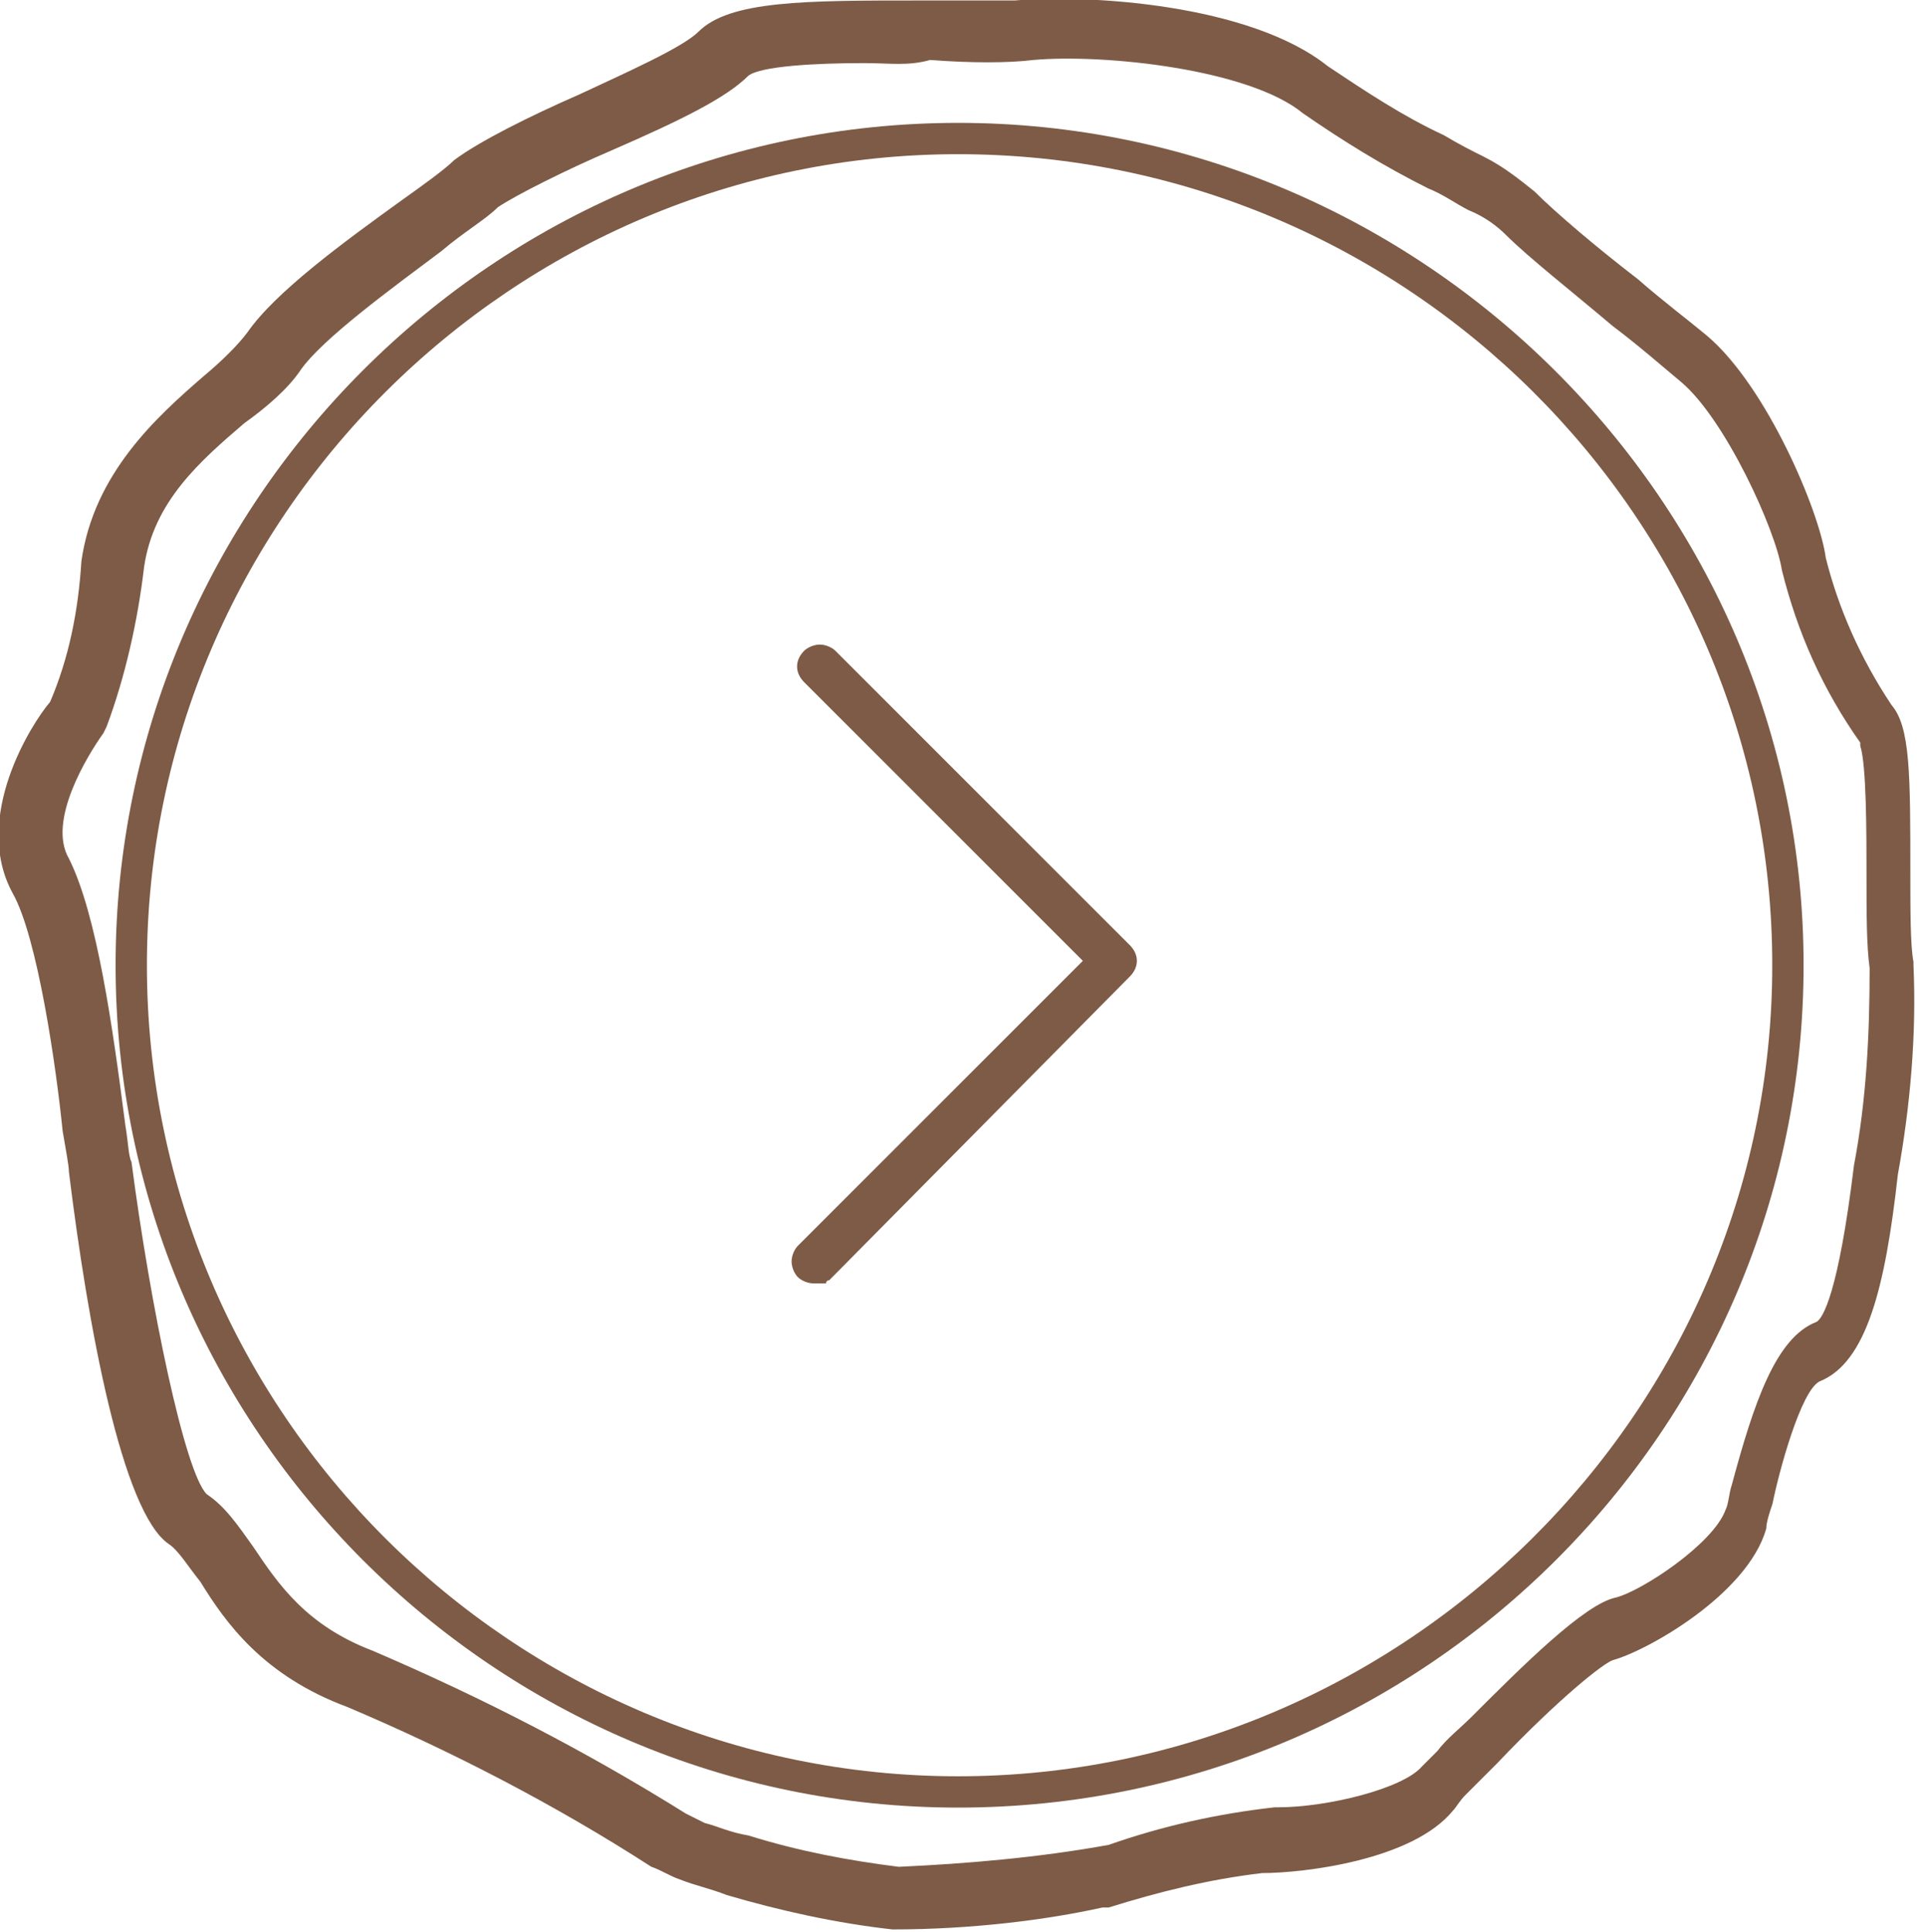 <?xml version="1.0" encoding="utf-8"?>
<!-- Generator: $$$/GeneralStr/196=Adobe Illustrator 27.6.0, SVG Export Plug-In . SVG Version: 6.00 Build 0)  -->
<svg version="1.1" id="Livello_1" xmlns="http://www.w3.org/2000/svg" xmlns:xlink="http://www.w3.org/1999/xlink" x="0px" y="0px"
	 viewBox="0 0 61.5 61.7" style="enable-background:new 0 0 61.5 61.7;" xml:space="preserve">
<style type="text/css">
	.st0{fill:#7E5B46;}
	.st1{fill:none;}
</style>
<g id="Raggruppa_283" transform="translate(0 59.815) rotate(-90)">
	<g id="Raggruppa_139" transform="translate(0 0)">
		<g id="Raggruppa_135">
			<g>
				<g id="Raggruppa_134">
					<path class="st0" d="M-1.8,28.5L-1.8,28.5c0.2-1.8,0.6-3.6,1.1-5.3c0.2-0.5,0.3-1,0.5-1.5c0.1-0.3,0.3-0.6,0.4-0.9
						c2-3.1,3.7-6.4,5.1-9.7c1-2.7,2.7-3.9,4-4.7c0.5-0.4,1-0.7,1.2-1c1-1.5,7-2.6,11.9-3.2c0.2,0,0.7-0.1,1.3-0.2
						c2-0.2,6.2-0.8,7.6-1.6c2.4-1.3,5.4,0.6,6.1,1.2c1.4,0.6,2.9,0.9,4.5,1c2.8,0.4,4.6,2.4,5.9,3.9c0.5,0.6,1,1.1,1.4,1.4
						c1.3,0.9,2.9,3.1,4.2,4.9c0.5,0.7,1,1.4,1.3,1.7c0.6,0.8,1.4,2.4,2.1,4c0.7,1.5,1.5,3.3,2,3.8c1,1,1,3.4,1,7.1c0,1.2,0,2.4,0,3
						c0.2,2.3-0.1,7.5-2.1,10c-0.8,1.2-1.6,2.4-2.2,3.7c-0.3,0.5-0.5,0.9-0.7,1.3c-0.3,0.6-0.7,1.1-1.1,1.6c-0.7,0.7-1.8,2-2.8,3.3
						c-0.7,0.8-1.3,1.6-1.8,2.2c-1.6,1.9-5.6,3.6-7.1,3.8c-1.6,0.4-3.2,1.1-4.7,2.1c-0.7,0.6-2.2,0.6-5.4,0.6c-1.1,0-2.3,0-2.8,0.1
						l-0.1,0c-2.2,0.1-4.5-0.1-6.7-0.5c-3.6-0.4-6-1-6.6-2.5c-0.3-0.6-2.9-1.3-3.9-1.5c-0.3-0.1-0.6-0.2-0.8-0.2
						c-2.1-0.6-3.9-3.8-4.2-4.9c-0.1-0.3-1.2-1.7-3.3-3.7c-0.4-0.4-0.7-0.7-1-1c-0.2-0.2-0.4-0.3-0.5-0.4c-1.6-1.3-2-4.8-2-6.1
						c-0.2-1.7-0.6-3.3-1.1-4.9l0-0.2C-1.5,33.4-1.8,31-1.8,28.5L-1.8,28.5z M57.8,27.6c0-1.6-0.1-3.3-0.4-3.7
						c-0.7-0.7-1.4-2.1-2.4-4.4c-0.6-1.4-1.4-3-1.8-3.6c-0.4-0.4-0.8-1.1-1.4-1.8c-1.2-1.6-2.8-3.8-3.8-4.5
						c-0.6-0.4-1.2-1.1-1.7-1.8c-1.2-1.4-2.5-2.9-4.6-3.2c-1.7-0.2-3.5-0.6-5.1-1.2l-0.2-0.1c-0.7-0.5-2.8-1.8-4-1.1
						C30.6,3.1,27,3.6,23.9,4c-0.6,0.1-1,0.1-1.2,0.2c-4.6,0.6-9.9,1.7-10.6,2.4c-0.4,0.6-1,1-1.7,1.5c-1.2,0.8-2.5,1.7-3.3,3.8
						c-1.5,3.5-3.2,6.8-5.2,10c-0.1,0.2-0.2,0.4-0.3,0.6c-0.1,0.4-0.3,0.8-0.4,1.4c-0.5,1.6-0.8,3.2-1,4.8c0.1,2.2,0.3,4.5,0.7,6.7
						c0.6,1.7,1,3.5,1.2,5.3l0,0.1c0,1.6,0.6,4,1.3,4.6c0.1,0.1,0.3,0.3,0.5,0.5c0.4,0.3,0.7,0.7,1.1,1.1c1.6,1.6,3.6,3.6,3.8,4.6
						c0.2,0.8,1.7,3.1,2.8,3.5c0.2,0.1,0.5,0.1,0.8,0.2c2.6,0.7,4.7,1.4,5.2,2.7c0.1,0.2,0.9,0.7,5,1.2c2.1,0.4,4.2,0.5,6.3,0.5
						c0.7-0.1,1.8-0.1,3-0.1c1.3,0,3.5,0,4.1-0.2l0.1,0c1.7-1.2,3.5-2,5.5-2.5c1.3-0.2,4.8-1.8,6-3.2c0.5-0.6,1.2-1.4,1.8-2.2
						c1.1-1.3,2.2-2.7,2.9-3.4c0.3-0.3,0.6-0.7,0.8-1.2c0.2-0.4,0.5-0.8,0.7-1.3c0.7-1.4,1.5-2.7,2.4-4l0,0c1.4-1.7,1.9-6.3,1.7-8.6
						c-0.1-0.8-0.1-2,0-3.3C57.7,29,57.8,28.4,57.8,27.6z M36,59.2L36,59.2L36,59.2z"/>
				</g>
			</g>
		</g>
		<g id="Ellisse_1" transform="translate(2.991 2.791)">
			
				<ellipse transform="matrix(-2.535182e-06 -1 1 -2.535182e-06 -1.849 53.835)" class="st1" cx="26" cy="27.8" rx="26.9" ry="26.9"/>
			<path class="st0" d="M-0.9,27.8C-0.9,13,11.2,0.9,26,0.9c14.8,0,26.9,12.1,26.9,26.9S40.8,54.8,26,54.8
				C11.2,54.8-0.9,42.7-0.9,27.8z M51.9,27.8C51.9,13.6,40.3,1.9,26,1.9C11.7,1.9,0.1,13.6,0.1,27.8S11.7,53.8,26,53.8
				C40.3,53.8,51.9,42.1,51.9,27.8z"/>
		</g>
	</g>
	<g id="arrow-down" transform="translate(19.731 24.377)">
		<path id="Tracciato_141" class="st0" d="M-0.9,1.6c0-0.2,0.1-0.4,0.2-0.5C-0.6,1-0.4,0.9-0.2,0.9c0.2,0,0.4,0.1,0.5,0.2l9.1,9.1
			l8.9-8.9c0.3-0.3,0.7-0.3,1,0c0,0,0,0,0,0c0.1,0.1,0.2,0.3,0.2,0.5c0,0.2-0.1,0.4-0.2,0.5l-9.4,9.4c-0.3,0.3-0.7,0.3-1,0
			c0,0,0,0,0,0l-9.6-9.5c0,0-0.1-0.1-0.1-0.1c0,0,0-0.1-0.1-0.1l0-0.1l0-0.1L-0.9,1.6z"/>
	</g>
</g>
</svg>
